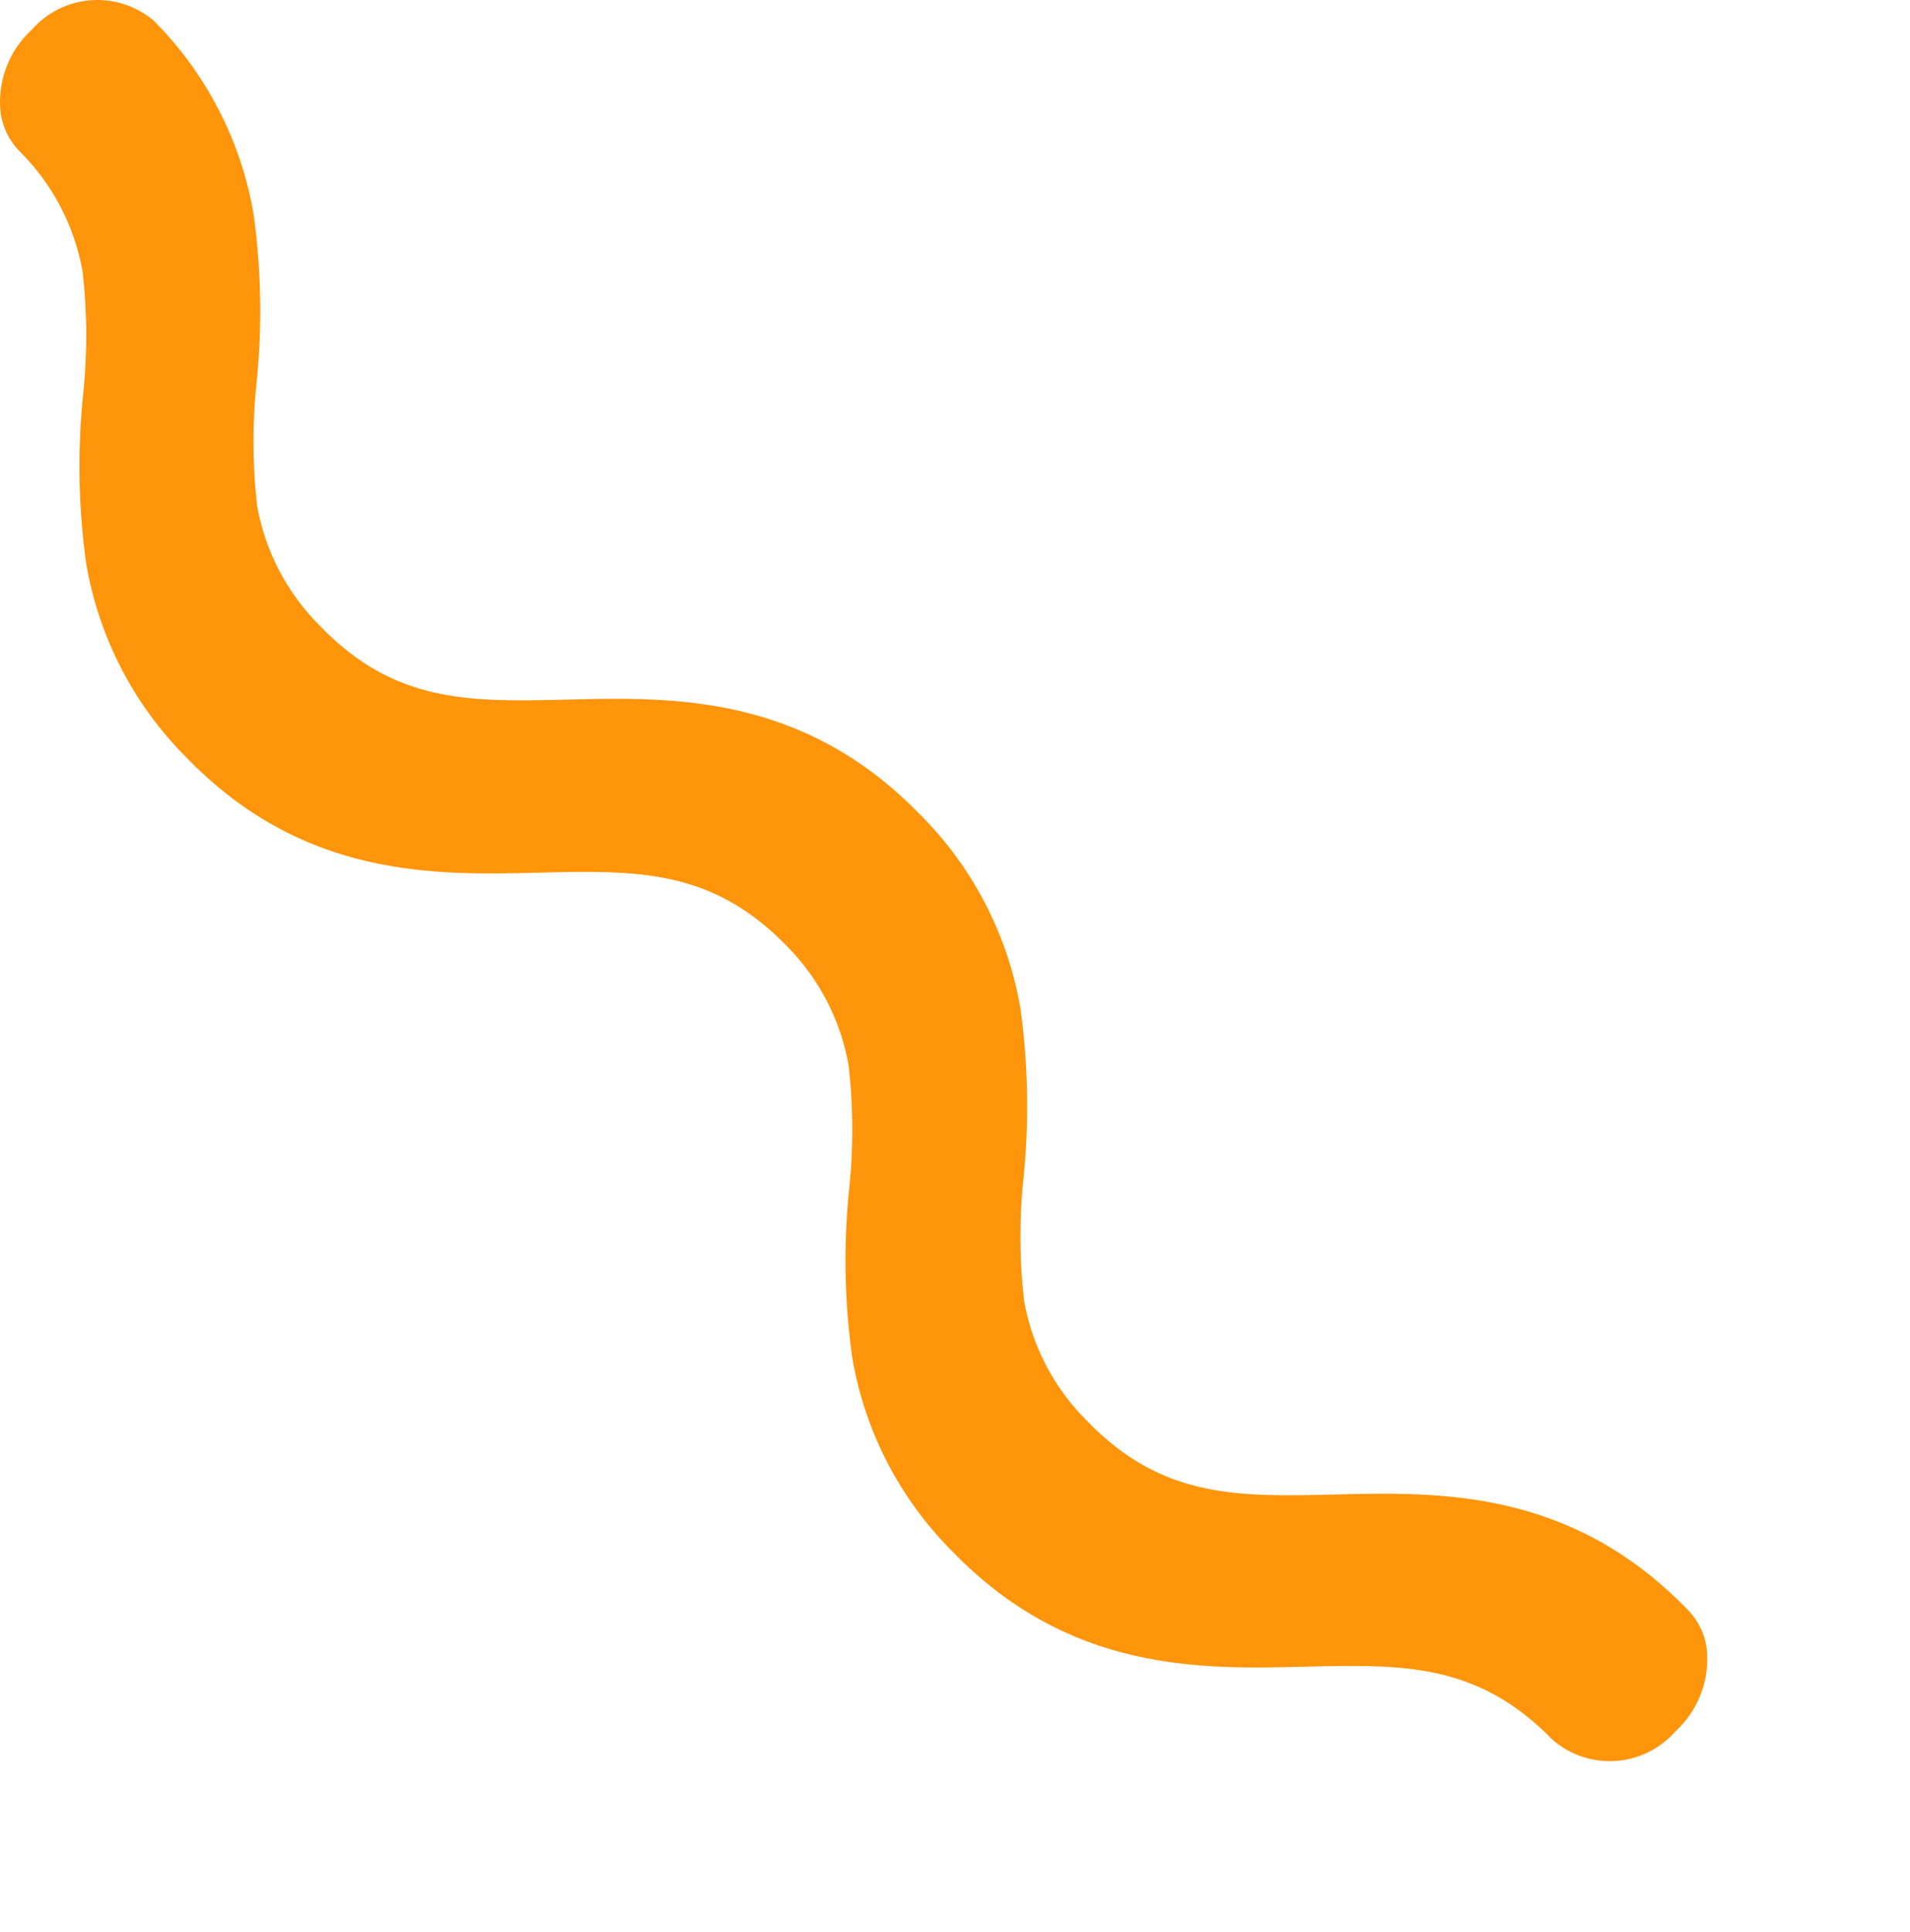 <?xml version="1.0" encoding="UTF-8"?> <svg xmlns="http://www.w3.org/2000/svg" width="179" height="181" viewBox="0 0 179 181" fill="none"> <path d="M157.016 162.208C158.105 161.213 158.937 159.97 159.443 158.585C159.949 157.2 160.114 155.714 159.923 154.252C159.706 152.966 159.103 151.777 158.196 150.841C147.199 139.474 134.897 139.769 124.996 140.022C116.022 140.232 108.944 140.401 101.908 133.159C98.801 130.091 96.725 126.133 95.968 121.834C95.519 117.861 95.519 113.851 95.968 109.878C96.45 104.746 96.337 99.575 95.631 94.469C94.458 87.615 91.191 81.291 86.278 76.366C75.281 64.999 62.979 65.293 53.078 65.546C44.104 65.757 37.026 65.925 30.032 58.684C26.925 55.615 24.849 51.658 24.092 47.359C23.643 43.386 23.643 39.375 24.092 35.402C24.582 30.27 24.469 25.099 23.755 19.993C22.574 13.154 19.307 6.846 14.402 1.932C12.767 0.551 10.656 -0.135 8.521 0.022C6.386 0.18 4.398 1.168 2.984 2.774C1.895 3.77 1.063 5.013 0.557 6.398C0.051 7.783 -0.114 9.269 0.077 10.731C0.294 12.017 0.897 13.206 1.804 14.142C4.912 17.21 6.988 21.167 7.745 25.466C8.194 29.439 8.194 33.45 7.745 37.423C7.254 42.555 7.367 47.726 8.082 52.832C9.255 59.686 12.522 66.01 17.435 70.935C28.431 82.302 40.734 82.007 50.635 81.755C59.608 81.544 66.686 81.376 73.722 88.617C76.768 91.68 78.798 95.604 79.537 99.858C79.986 103.831 79.986 107.841 79.537 111.814C79.046 116.946 79.159 122.118 79.874 127.223C81.046 134.078 84.314 140.401 89.227 145.326C100.223 156.693 112.525 156.399 122.426 156.146C131.4 155.936 138.478 155.767 145.514 163.008C147.148 164.421 149.275 165.13 151.43 164.98C153.586 164.83 155.594 163.834 157.016 162.208Z" fill="#FF950A"></path> </svg> 